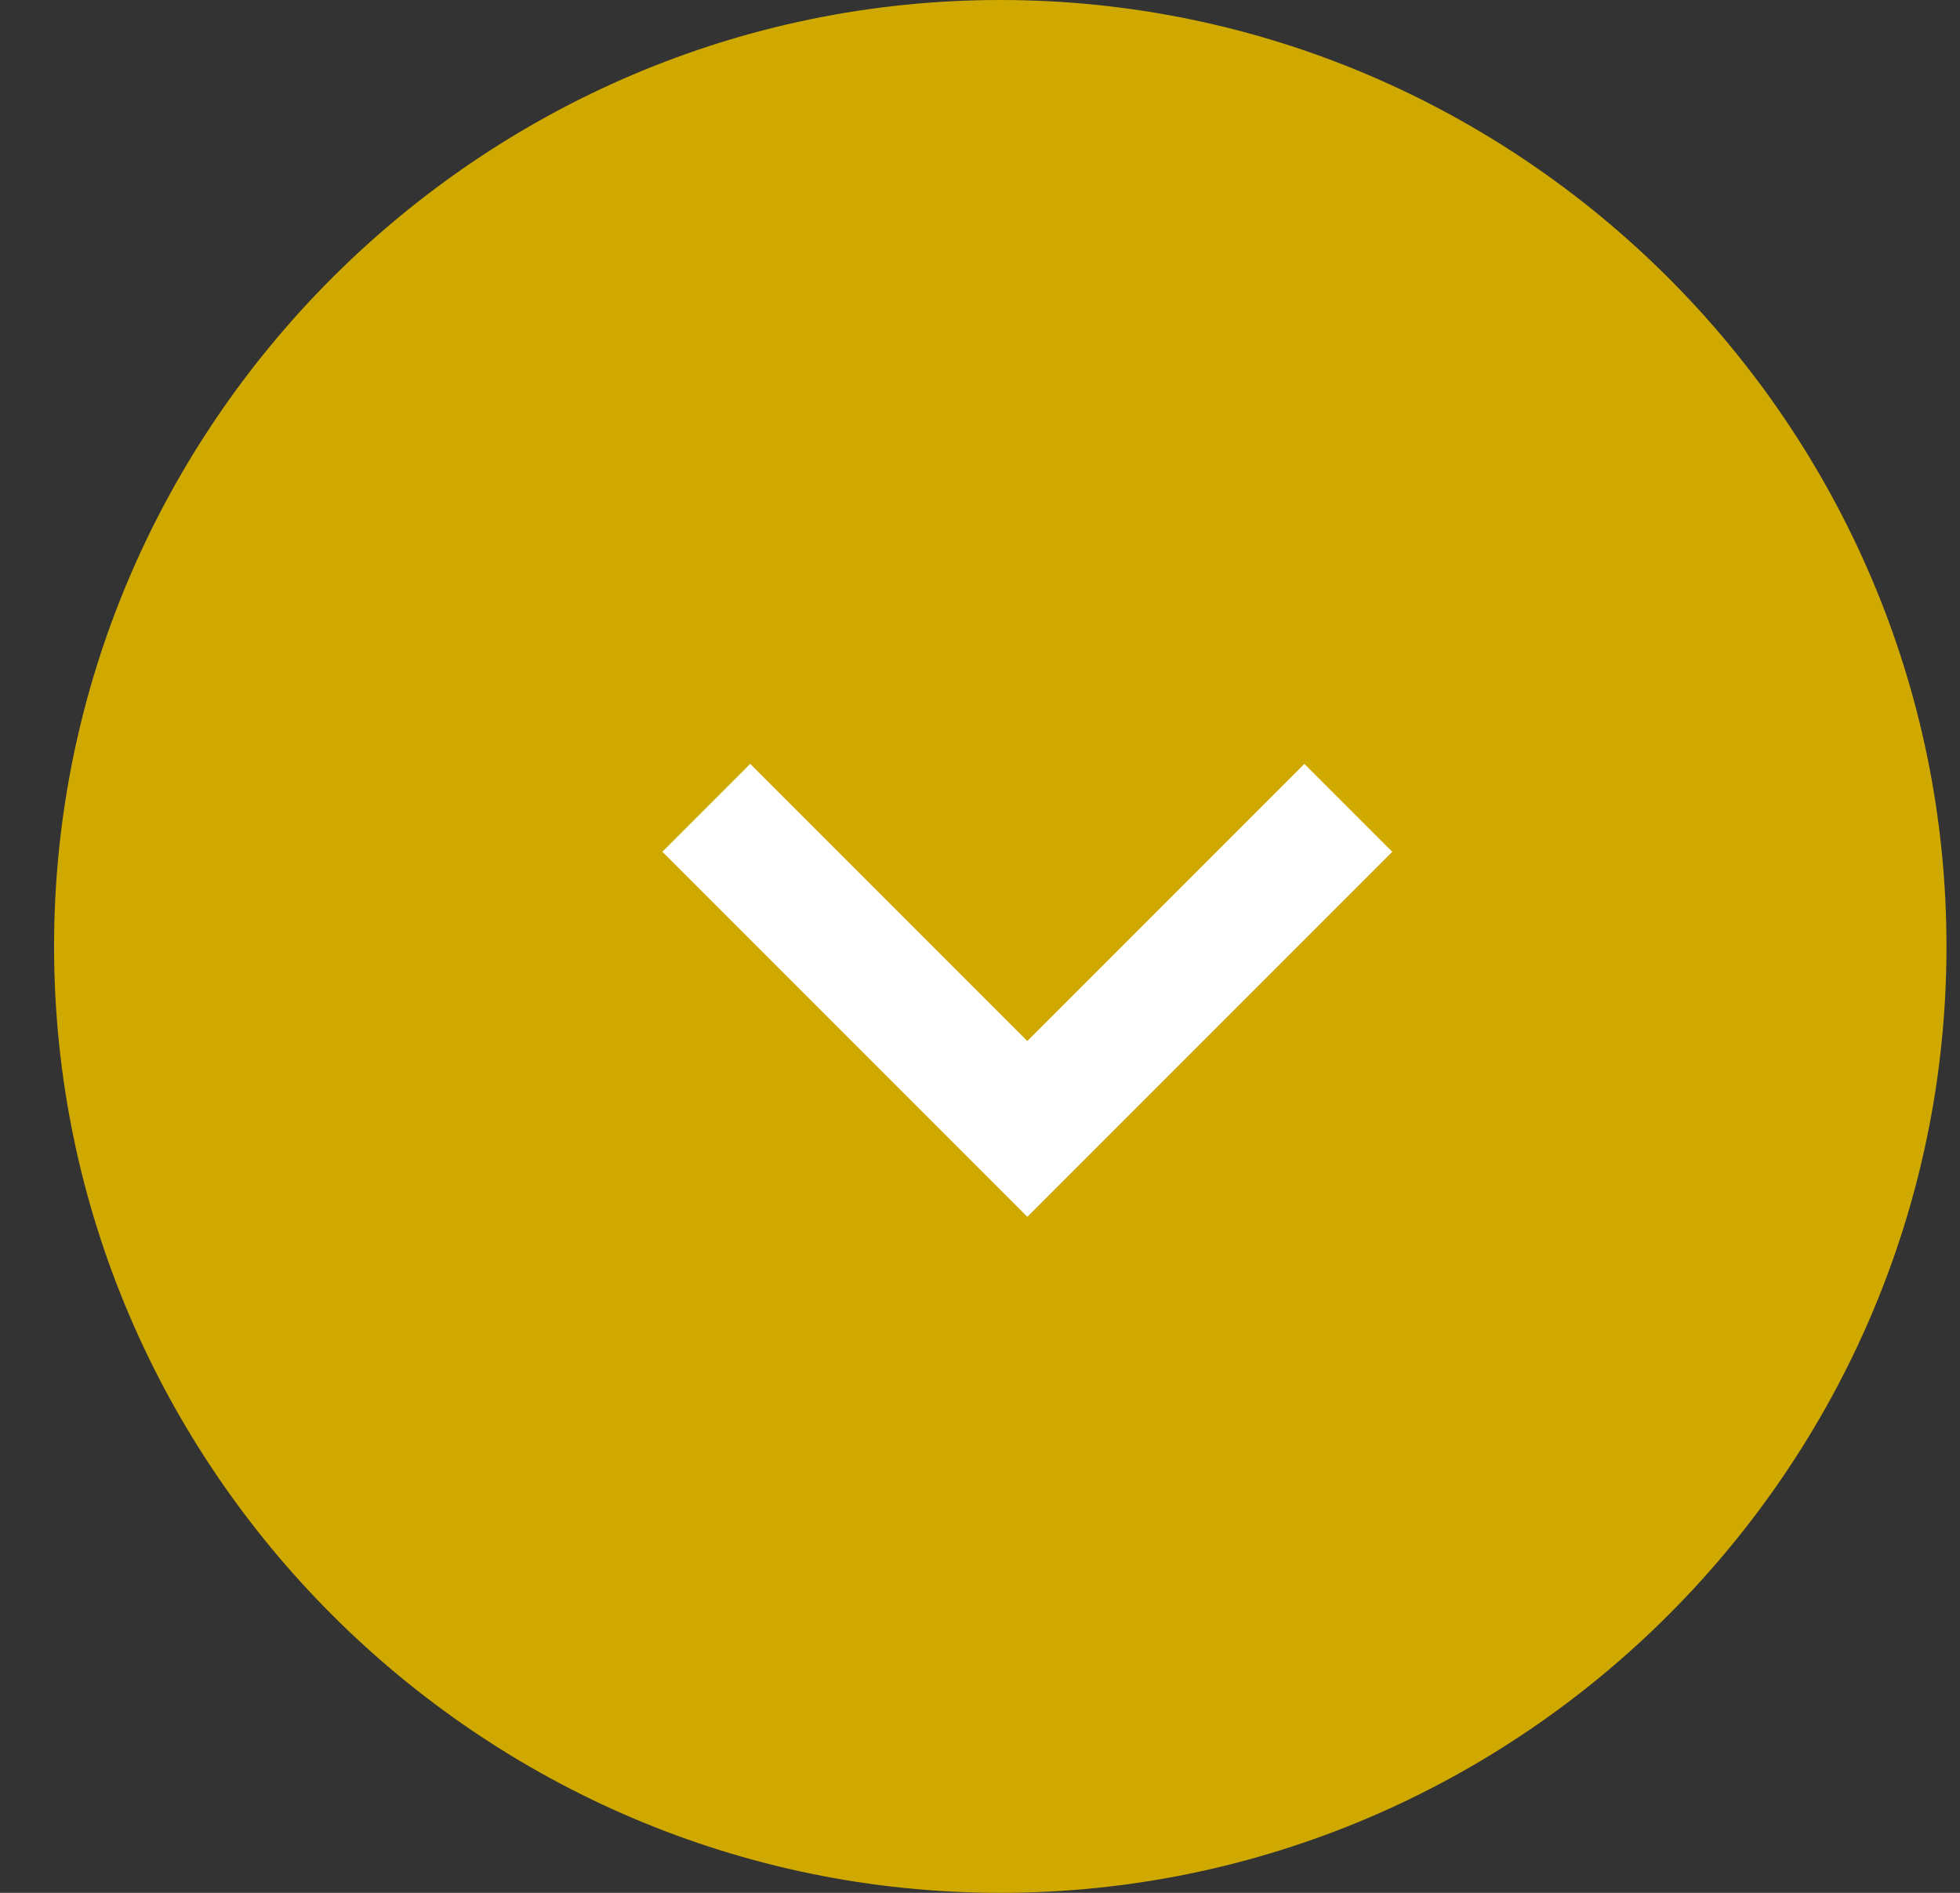 <?xml version="1.0" encoding="UTF-8"?>
<svg id="_レイヤー_1" data-name="レイヤー_1" xmlns="http://www.w3.org/2000/svg" version="1.1" viewBox="0 0 29 28">
  <rect x="0" y="0" width="29" height="28" fill="#333333" stroke="none"/>
  <!-- Generator: Adobe Illustrator 29.0.1, SVG Export Plug-In . SVG Version: 2.1.0 Build 192)  -->
  <defs>
    <style>
      .st0 {
        fill: #d0a900;
      }

      .st0, .st1 {
        fill-rule: evenodd;
      }

      .st1 {
        fill: #fff;
      }
    </style>
  </defs>
  <path class="st0" d="M14.8,0c7.7,0,14,6.3,14,14s-6.3,14-14,14S.8,21.7.8,14,7.1,0,14.8,0Z"/>
  <path class="st1" d="M15.2,15.4l4.1-4.1,1.3,1.3-5.4,5.4-5.4-5.4,1.3-1.3s4.1,4.1,4.1,4.1Z"/>
</svg>